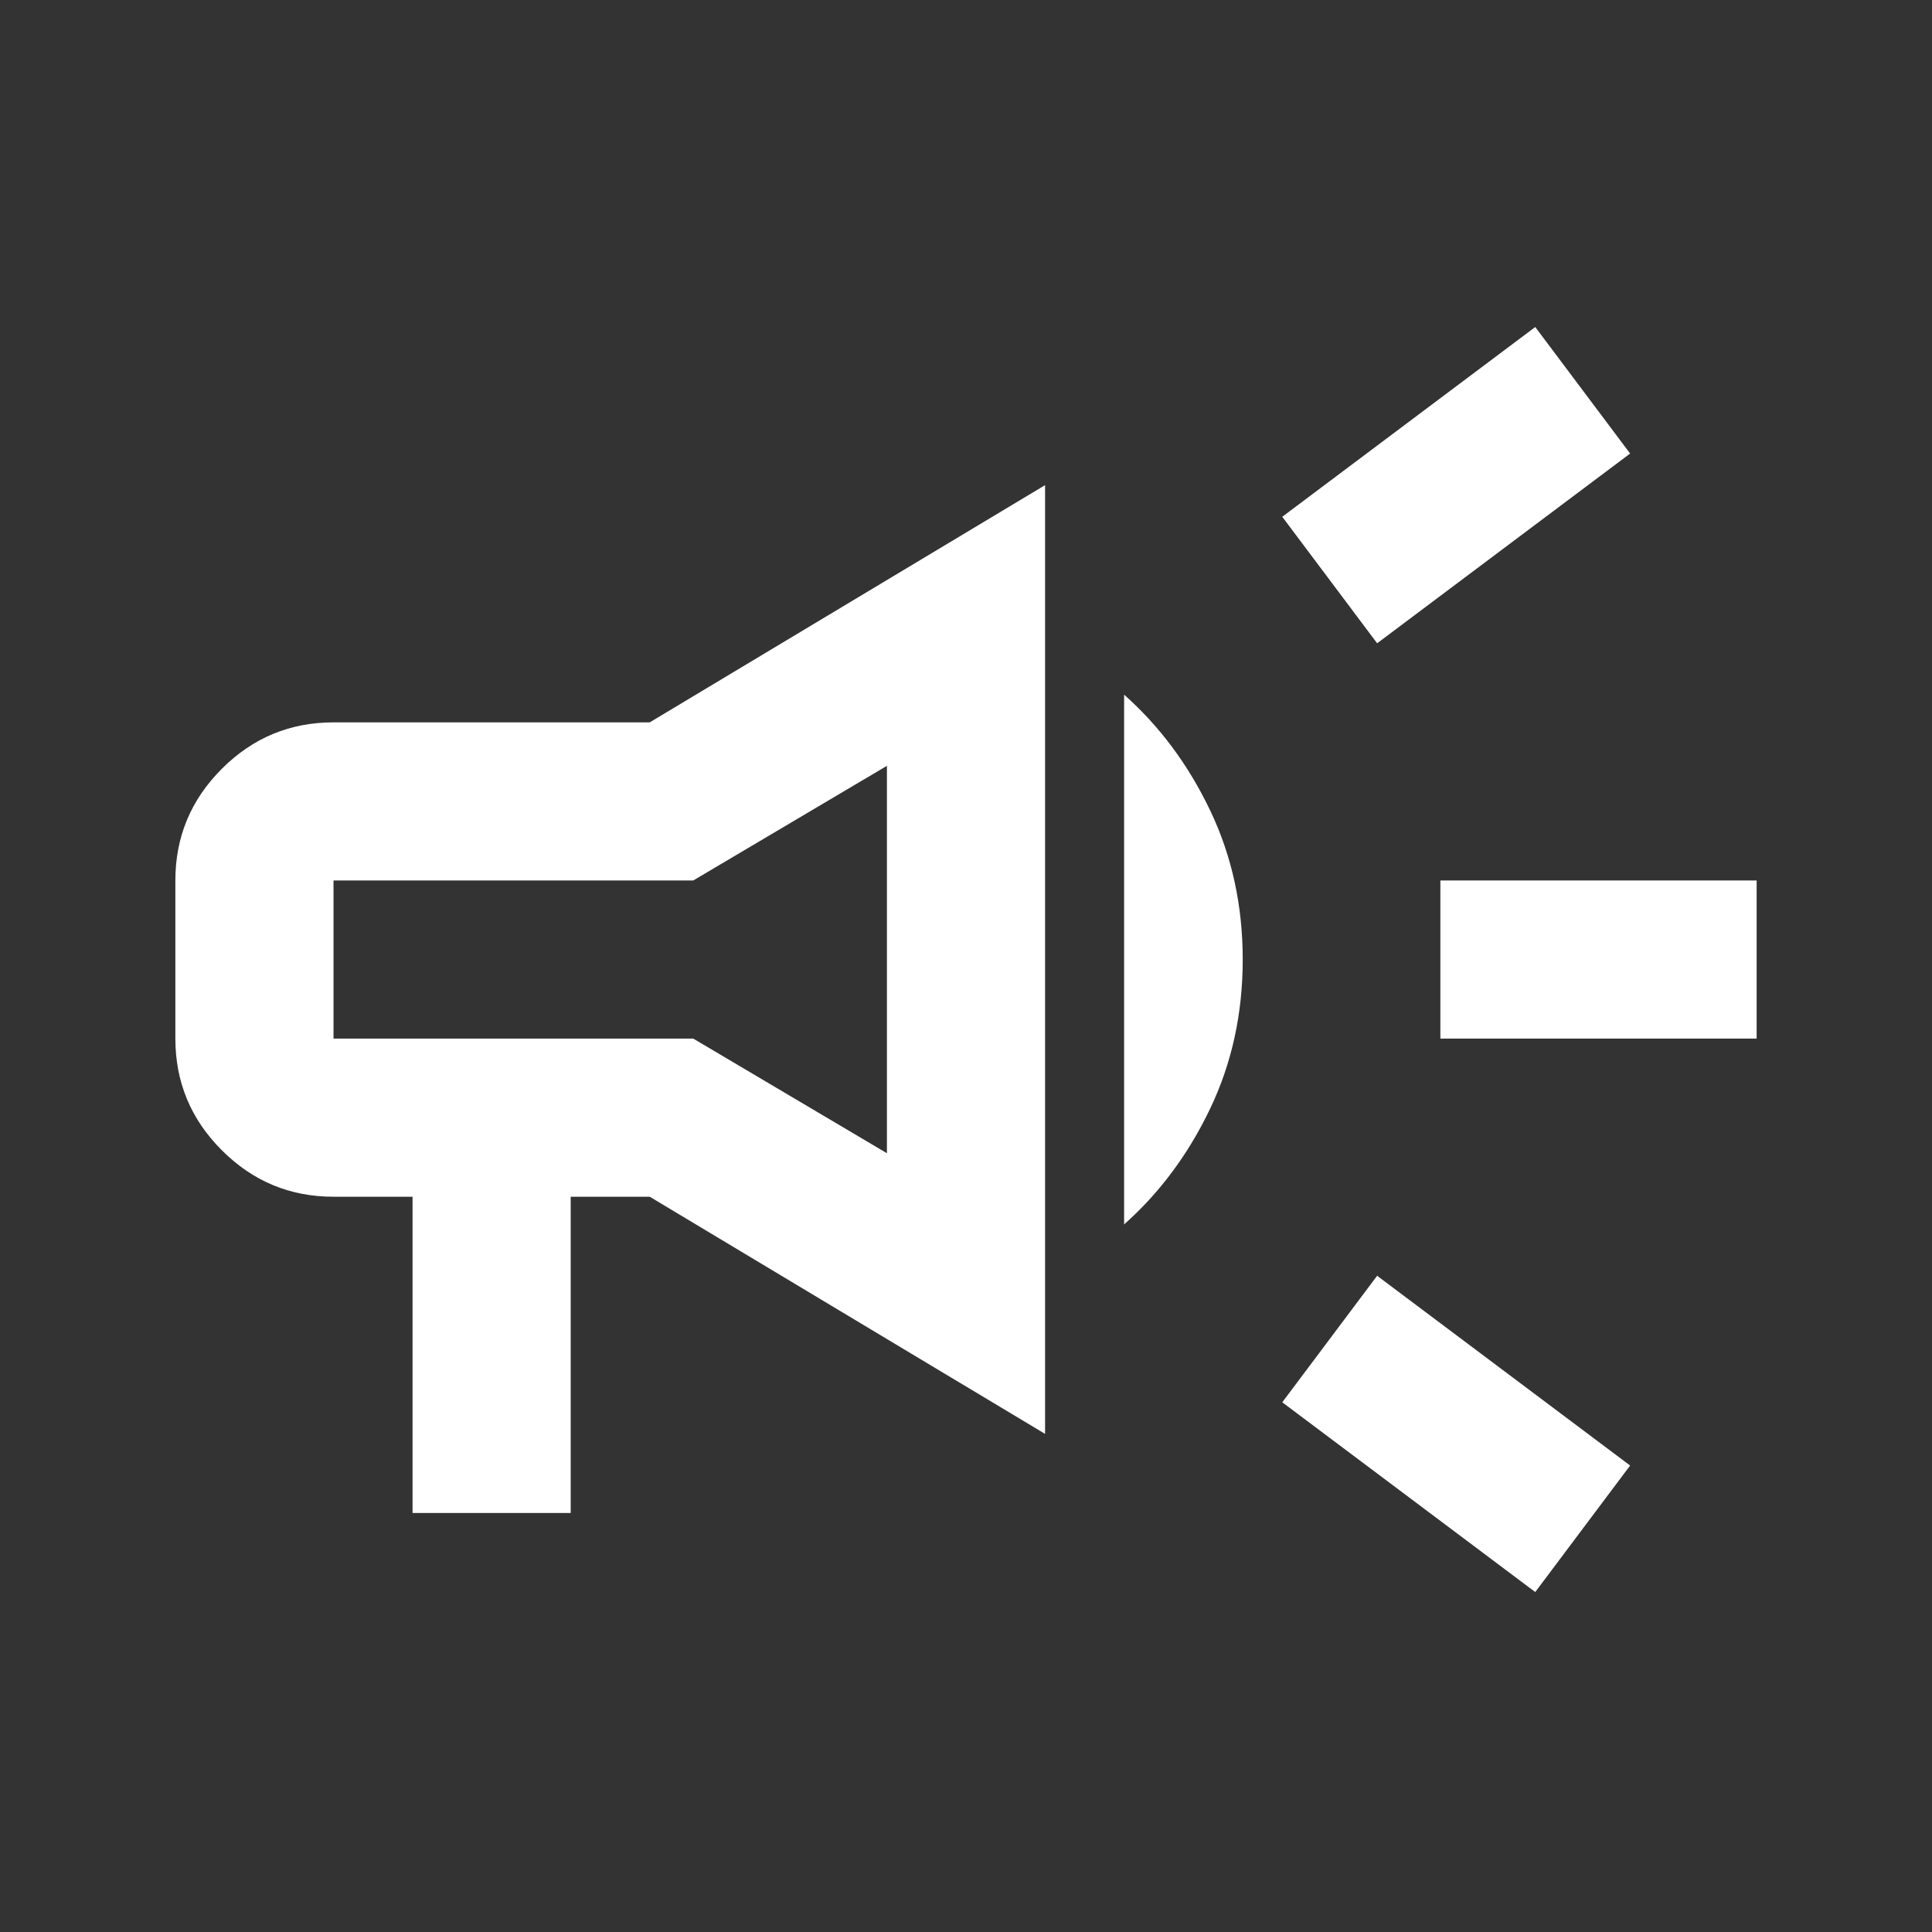 <svg width="56" height="56" viewBox="0 0 56 56" fill="none" xmlns="http://www.w3.org/2000/svg">
<rect x="0" y="0" width="56" height="56" fill="#333333" stroke="none"/>
<mask id="mask0_15_117" style="mask-type:alpha" maskUnits="userSpaceOnUse" x="0" y="0" width="56" height="56">
<rect x="0.5" y="0.312" width="55" height="55" fill="#D9D9D9"/>
</mask>
<g mask="url(#mask0_15_117)">
<path d="M41.75 30.104V25.521H50.917V30.104H41.75ZM44.5 46.146L37.167 40.646L39.917 36.979L47.25 42.479L44.5 46.146ZM39.917 18.646L37.167 14.979L44.5 9.479L47.25 13.146L39.917 18.646ZM11.958 43.854V34.688H9.667C8.406 34.688 7.327 34.239 6.43 33.341C5.532 32.444 5.083 31.365 5.083 30.104V25.521C5.083 24.26 5.532 23.181 6.43 22.284C7.327 21.386 8.406 20.938 9.667 20.938H18.833L30.292 14.062V41.562L18.833 34.688H16.542V43.854H11.958ZM25.708 33.427V22.198L20.094 25.521H9.667V30.104H20.094L25.708 33.427ZM32.583 35.49V20.135C33.615 21.052 34.445 22.169 35.075 23.487C35.706 24.805 36.021 26.247 36.021 27.812C36.021 29.378 35.706 30.82 35.075 32.138C34.445 33.456 33.615 34.573 32.583 35.49Z" fill="white"/>
</g>
</svg>
